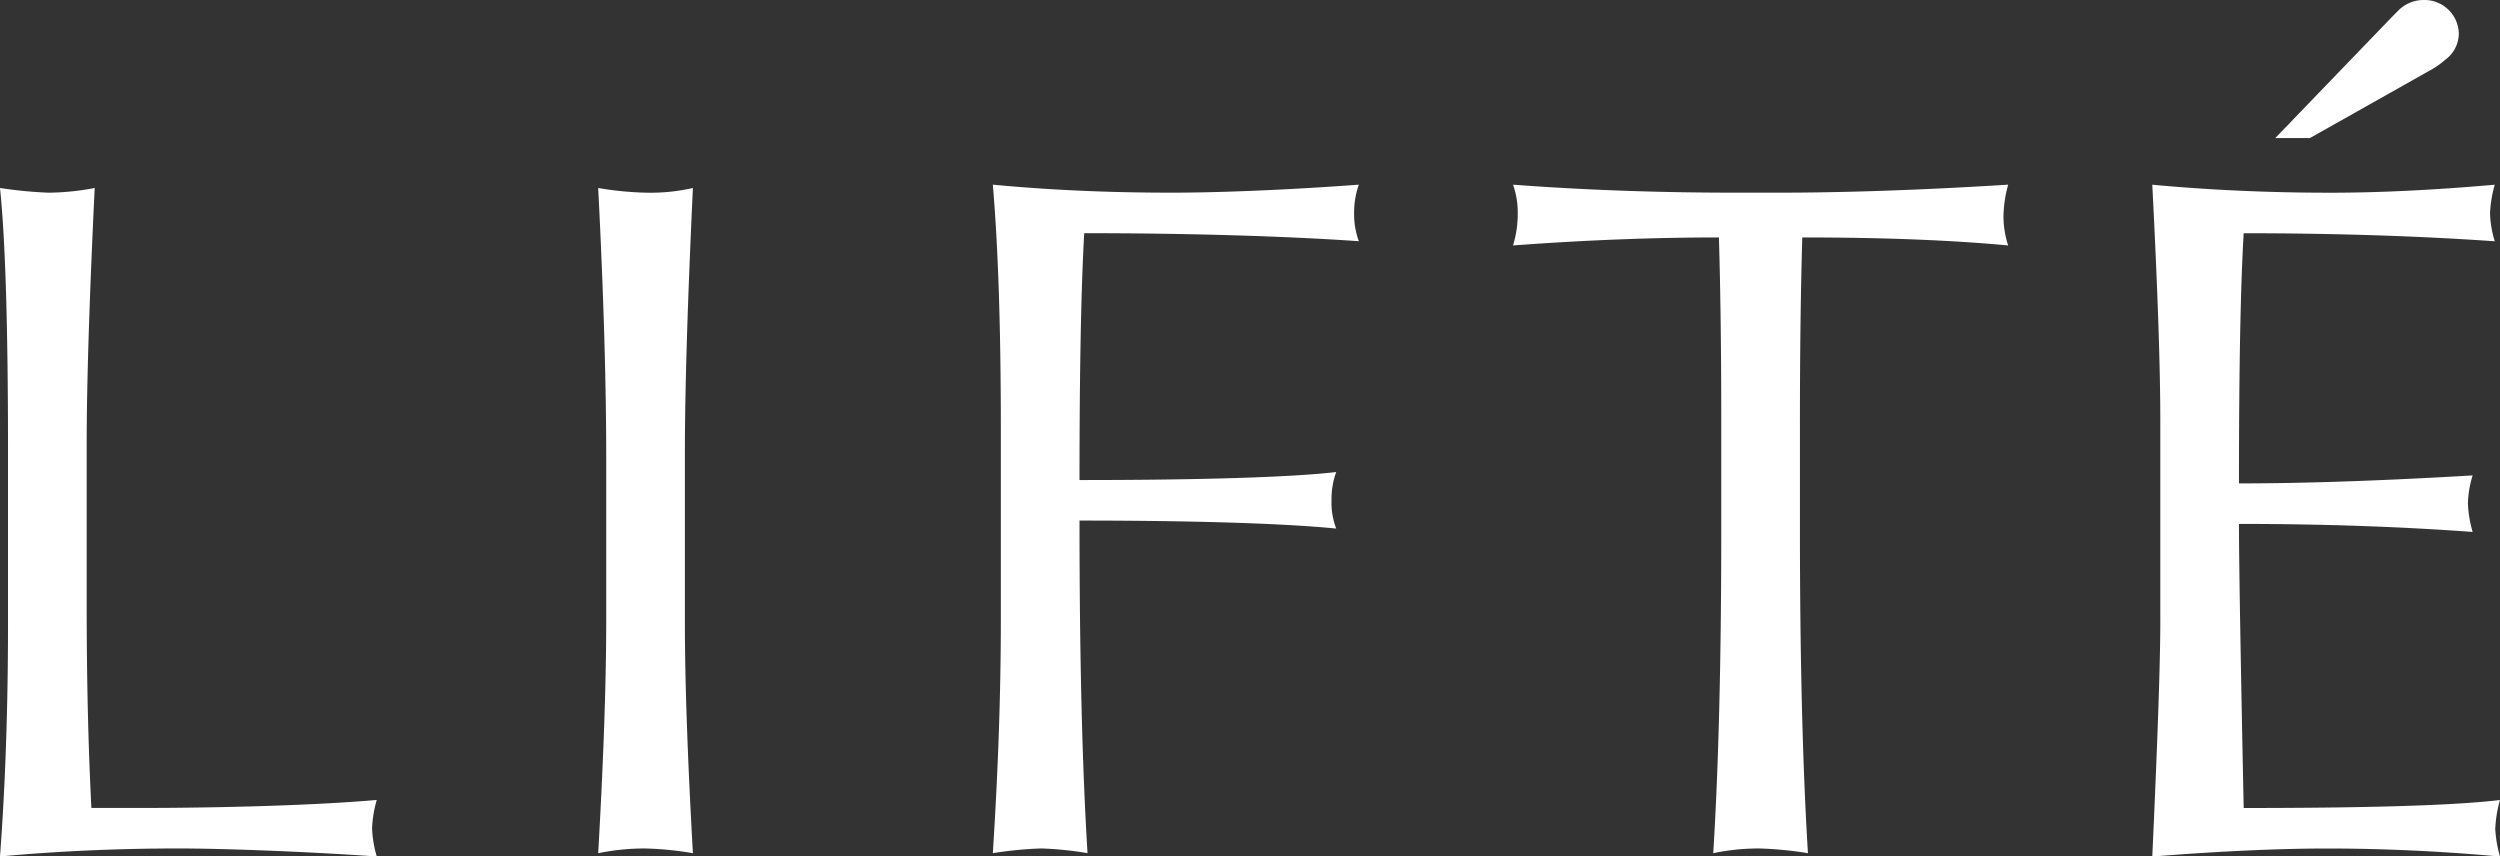<svg xmlns="http://www.w3.org/2000/svg" width="277" height="94.899" viewBox="0 0 277 94.899">
  <rect x="0" y="0" width="277" height="94.899" fill="#333333" stroke="none"/>
  <g id="グループ_22980" data-name="グループ 22980" transform="translate(1613.893 92.656)">
    <path id="パス_29763" data-name="パス 29763" d="M775.107,2527.026q.886-11.848.888-25.734v-19.209q0-20.621-.888-29.127a47.465,47.465,0,0,0,5.376.521,28.34,28.34,0,0,0,5.116-.521q-.887,18.476-.888,28.448v17.644q0,12.425.523,22.6h5.219c9.36,0,19.757-.3,26.4-.887a13.128,13.128,0,0,0-.52,3.13,12.6,12.6,0,0,0,.52,3.133c-8.559-.591-17.458-.888-21.913-.888q-10.232,0-19.835.888" transform="translate(-2389 -2524.783)" fill="#fff"/>
    <path id="パス_29764" data-name="パス 29764" d="M853.427,2526.661q.886-15.606.888-25.63v-18.165q0-12.423-.888-29.91a35.717,35.717,0,0,0,5.376.521,21.053,21.053,0,0,0,5.116-.521q-.887,19-.888,29.336v18.739q0,9.815.888,25.63a36.268,36.268,0,0,0-5.272-.523,25.53,25.53,0,0,0-5.219.523" transform="translate(-2401.039 -2524.783)" fill="#fff"/>
    <path id="パス_29765" data-name="パス 29765" d="M905.093,2526.594q.886-13.834.888-25.735v-21.3q0-16.647-.888-27.039,9.346.89,19.835.888c5.08,0,12.784-.294,20.719-.888a9.264,9.264,0,0,0-.523,3.132,8.69,8.69,0,0,0,.523,3.133c-8.526-.591-19.465-.888-30.428-.888q-.522,9.24-.521,27.352c13.119,0,23.4-.294,28.443-.888a8.71,8.71,0,0,0-.52,3.133,7.949,7.949,0,0,0,.52,3.132c-5.916-.591-16.194-.888-28.443-.888q0,22.5.888,36.853a37.917,37.917,0,0,0-5.116-.523,42.472,42.472,0,0,0-5.377.523" transform="translate(-2408.981 -2524.716)" fill="#fff"/>
    <path id="パス_29766" data-name="パス 29766" d="M973.2,2459.257a11.84,11.84,0,0,0,.521-3.55,9.137,9.137,0,0,0-.521-3.185q11.794.89,24.846.888h4.385q11.38,0,25.63-.888a14.134,14.134,0,0,0-.521,3.551,10.681,10.681,0,0,0,.521,3.184q-9.447-.886-22.811-.888-.263,8.925-.261,20.776v11.328q0,21.714.888,36.121a40.32,40.32,0,0,0-5.375-.523,24.536,24.536,0,0,0-5.117.523q.887-14.3.888-35.756v-11.954q0-11.85-.261-20.515-10.911,0-22.811.888" transform="translate(-2419.45 -2524.717)" fill="#fff"/>
    <path id="パス_29767" data-name="パス 29767" d="M1090.465,2435.96a8.909,8.909,0,0,0,1.356-.986,3.634,3.634,0,0,0,1.513-2.919,3.8,3.8,0,0,0-3.885-3.711,3.961,3.961,0,0,0-2.686,1.039h0l-.008.008c-.042.038-.079.078-.118.117l-.605.606-13.036,13.529h3.839Z" transform="translate(-2434.791 -2521)" fill="#fff"/>
    <path id="パス_29768" data-name="パス 29768" d="M1095.424,2520.7q-7.257.886-28.4.887-.522-25.421-.523-31.477,13.727,0,25.892.888a13.11,13.11,0,0,1-.523-3.133,11.258,11.258,0,0,1,.523-3.13q-14.983.887-25.892.886,0-18.946.523-27.717,14.979,0,27.821.888a11.286,11.286,0,0,1-.523-3.133,13.167,13.167,0,0,1,.523-3.132q-10.126.888-18.219.887-10.178,0-19.729-.887.886,17.278.888,25.994v22.552q0,6.472-.888,25.89,11.273-.888,19.417-.888,9.24,0,19.106.888a14.268,14.268,0,0,1-.523-3.028,13.862,13.862,0,0,1,.523-3.235" transform="translate(-2432.317 -2524.716)" fill="#fff"/>
  </g>
</svg>
